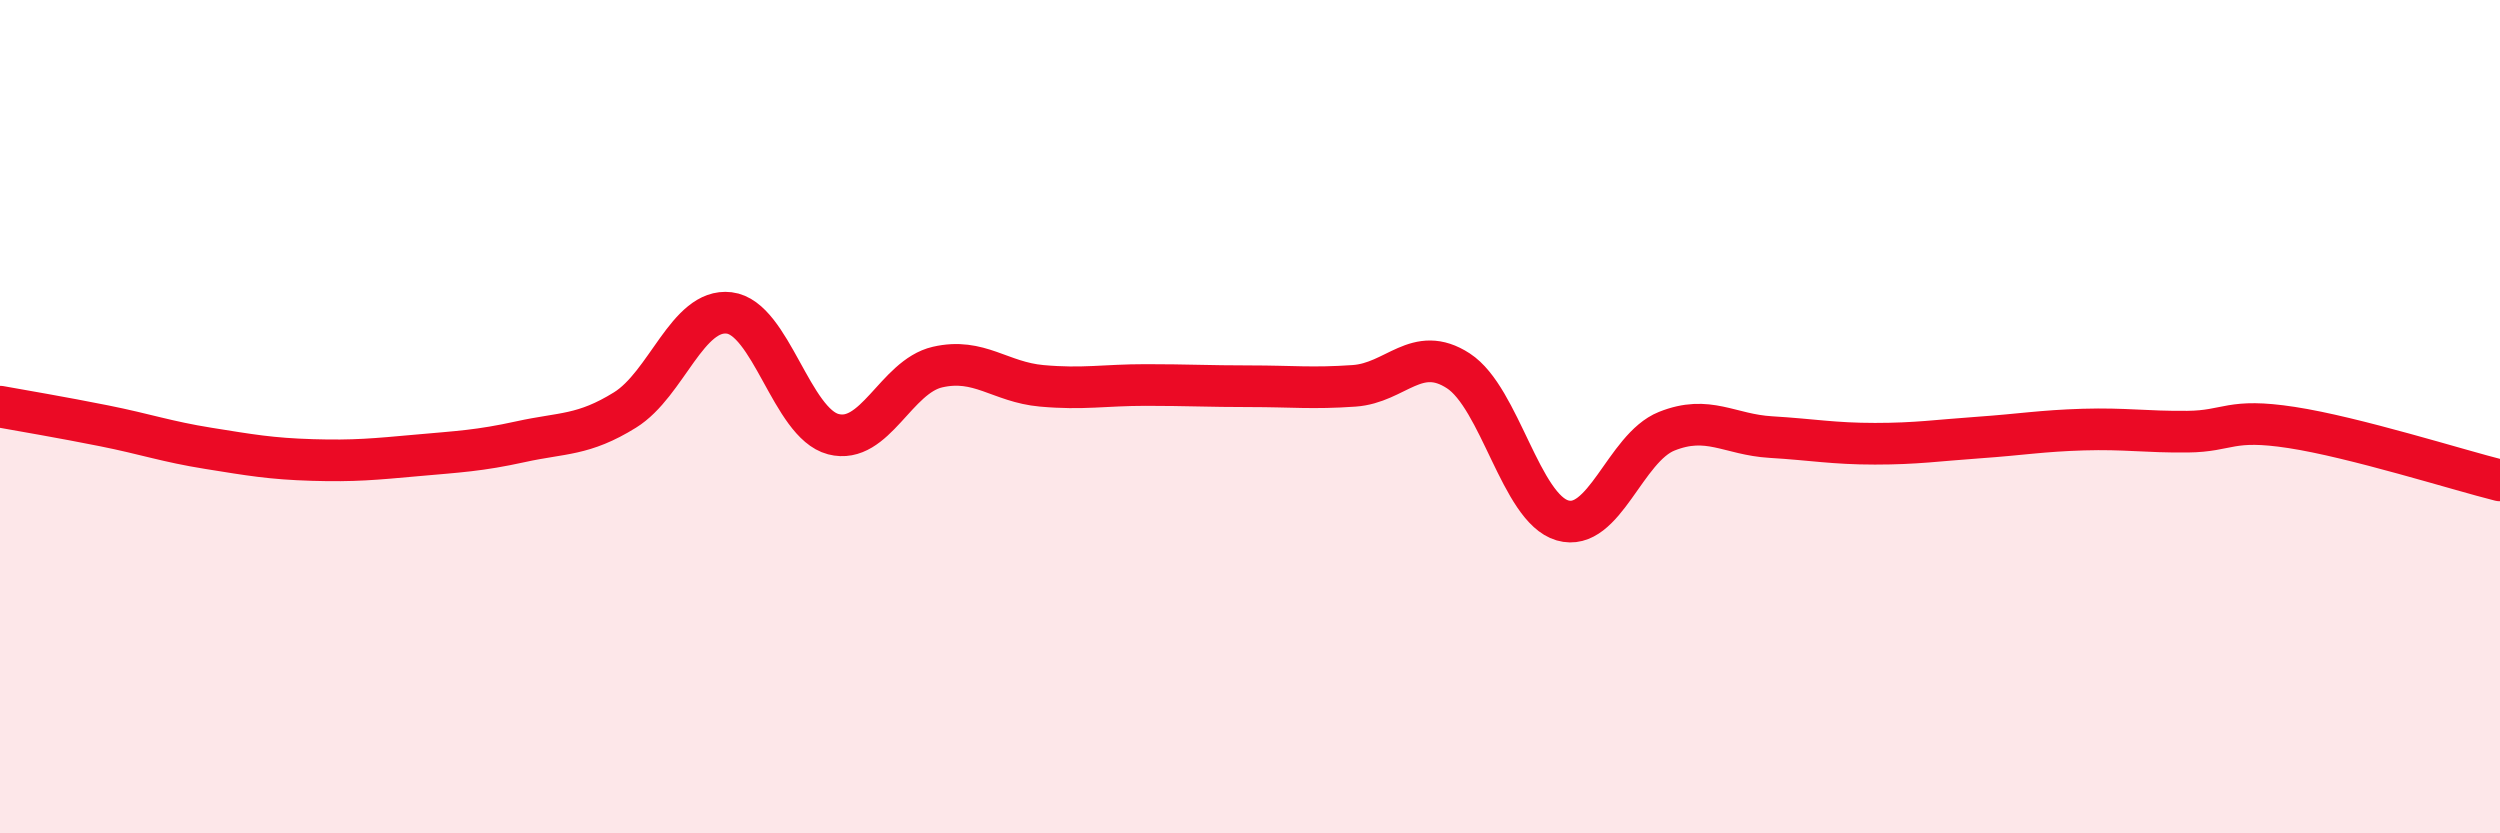 
    <svg width="60" height="20" viewBox="0 0 60 20" xmlns="http://www.w3.org/2000/svg">
      <path
        d="M 0,9.76 C 0.5,9.85 1.5,10.02 2.5,10.22 C 3.5,10.42 4,10.6 5,10.76 C 6,10.92 6.5,11.01 7.5,11.04 C 8.5,11.07 9,11.02 10,10.93 C 11,10.84 11.5,10.82 12.5,10.6 C 13.5,10.38 14,10.46 15,9.84 C 16,9.22 16.5,7.39 17.5,7.51 C 18.5,7.63 19,10.16 20,10.42 C 21,10.68 21.5,9.04 22.5,8.81 C 23.5,8.58 24,9.17 25,9.26 C 26,9.35 26.5,9.24 27.5,9.24 C 28.5,9.24 29,9.27 30,9.27 C 31,9.27 31.5,9.33 32.5,9.26 C 33.5,9.19 34,8.25 35,8.9 C 36,9.55 36.5,12.2 37.5,12.49 C 38.5,12.78 39,10.75 40,10.35 C 41,9.95 41.5,10.43 42.5,10.49 C 43.5,10.55 44,10.65 45,10.65 C 46,10.65 46.5,10.57 47.5,10.5 C 48.5,10.43 49,10.34 50,10.31 C 51,10.28 51.5,10.37 52.5,10.36 C 53.5,10.35 53.5,10.03 55,10.26 C 56.5,10.49 59,11.28 60,11.53L60 20L0 20Z"
        fill="#EB0A25"
        opacity="0.1"
        stroke-linecap="round"
        stroke-linejoin="round"
      />
      <path
        d="M 0,9.76 C 0.5,9.85 1.5,10.02 2.5,10.22 C 3.5,10.42 4,10.6 5,10.76 C 6,10.92 6.5,11.01 7.5,11.04 C 8.5,11.07 9,11.02 10,10.93 C 11,10.84 11.5,10.82 12.5,10.6 C 13.5,10.38 14,10.46 15,9.84 C 16,9.22 16.5,7.39 17.5,7.51 C 18.5,7.63 19,10.16 20,10.42 C 21,10.68 21.5,9.04 22.5,8.81 C 23.5,8.58 24,9.17 25,9.26 C 26,9.35 26.5,9.24 27.5,9.24 C 28.5,9.24 29,9.27 30,9.27 C 31,9.27 31.5,9.33 32.5,9.26 C 33.5,9.19 34,8.25 35,8.9 C 36,9.55 36.5,12.2 37.5,12.49 C 38.5,12.78 39,10.75 40,10.35 C 41,9.95 41.5,10.43 42.5,10.49 C 43.5,10.55 44,10.65 45,10.65 C 46,10.65 46.5,10.57 47.5,10.5 C 48.5,10.43 49,10.34 50,10.31 C 51,10.28 51.5,10.37 52.5,10.36 C 53.5,10.35 53.5,10.03 55,10.26 C 56.5,10.49 59,11.28 60,11.53"
        stroke="#EB0A25"
        stroke-width="1"
        fill="none"
        stroke-linecap="round"
        stroke-linejoin="round"
      />
    </svg>
  